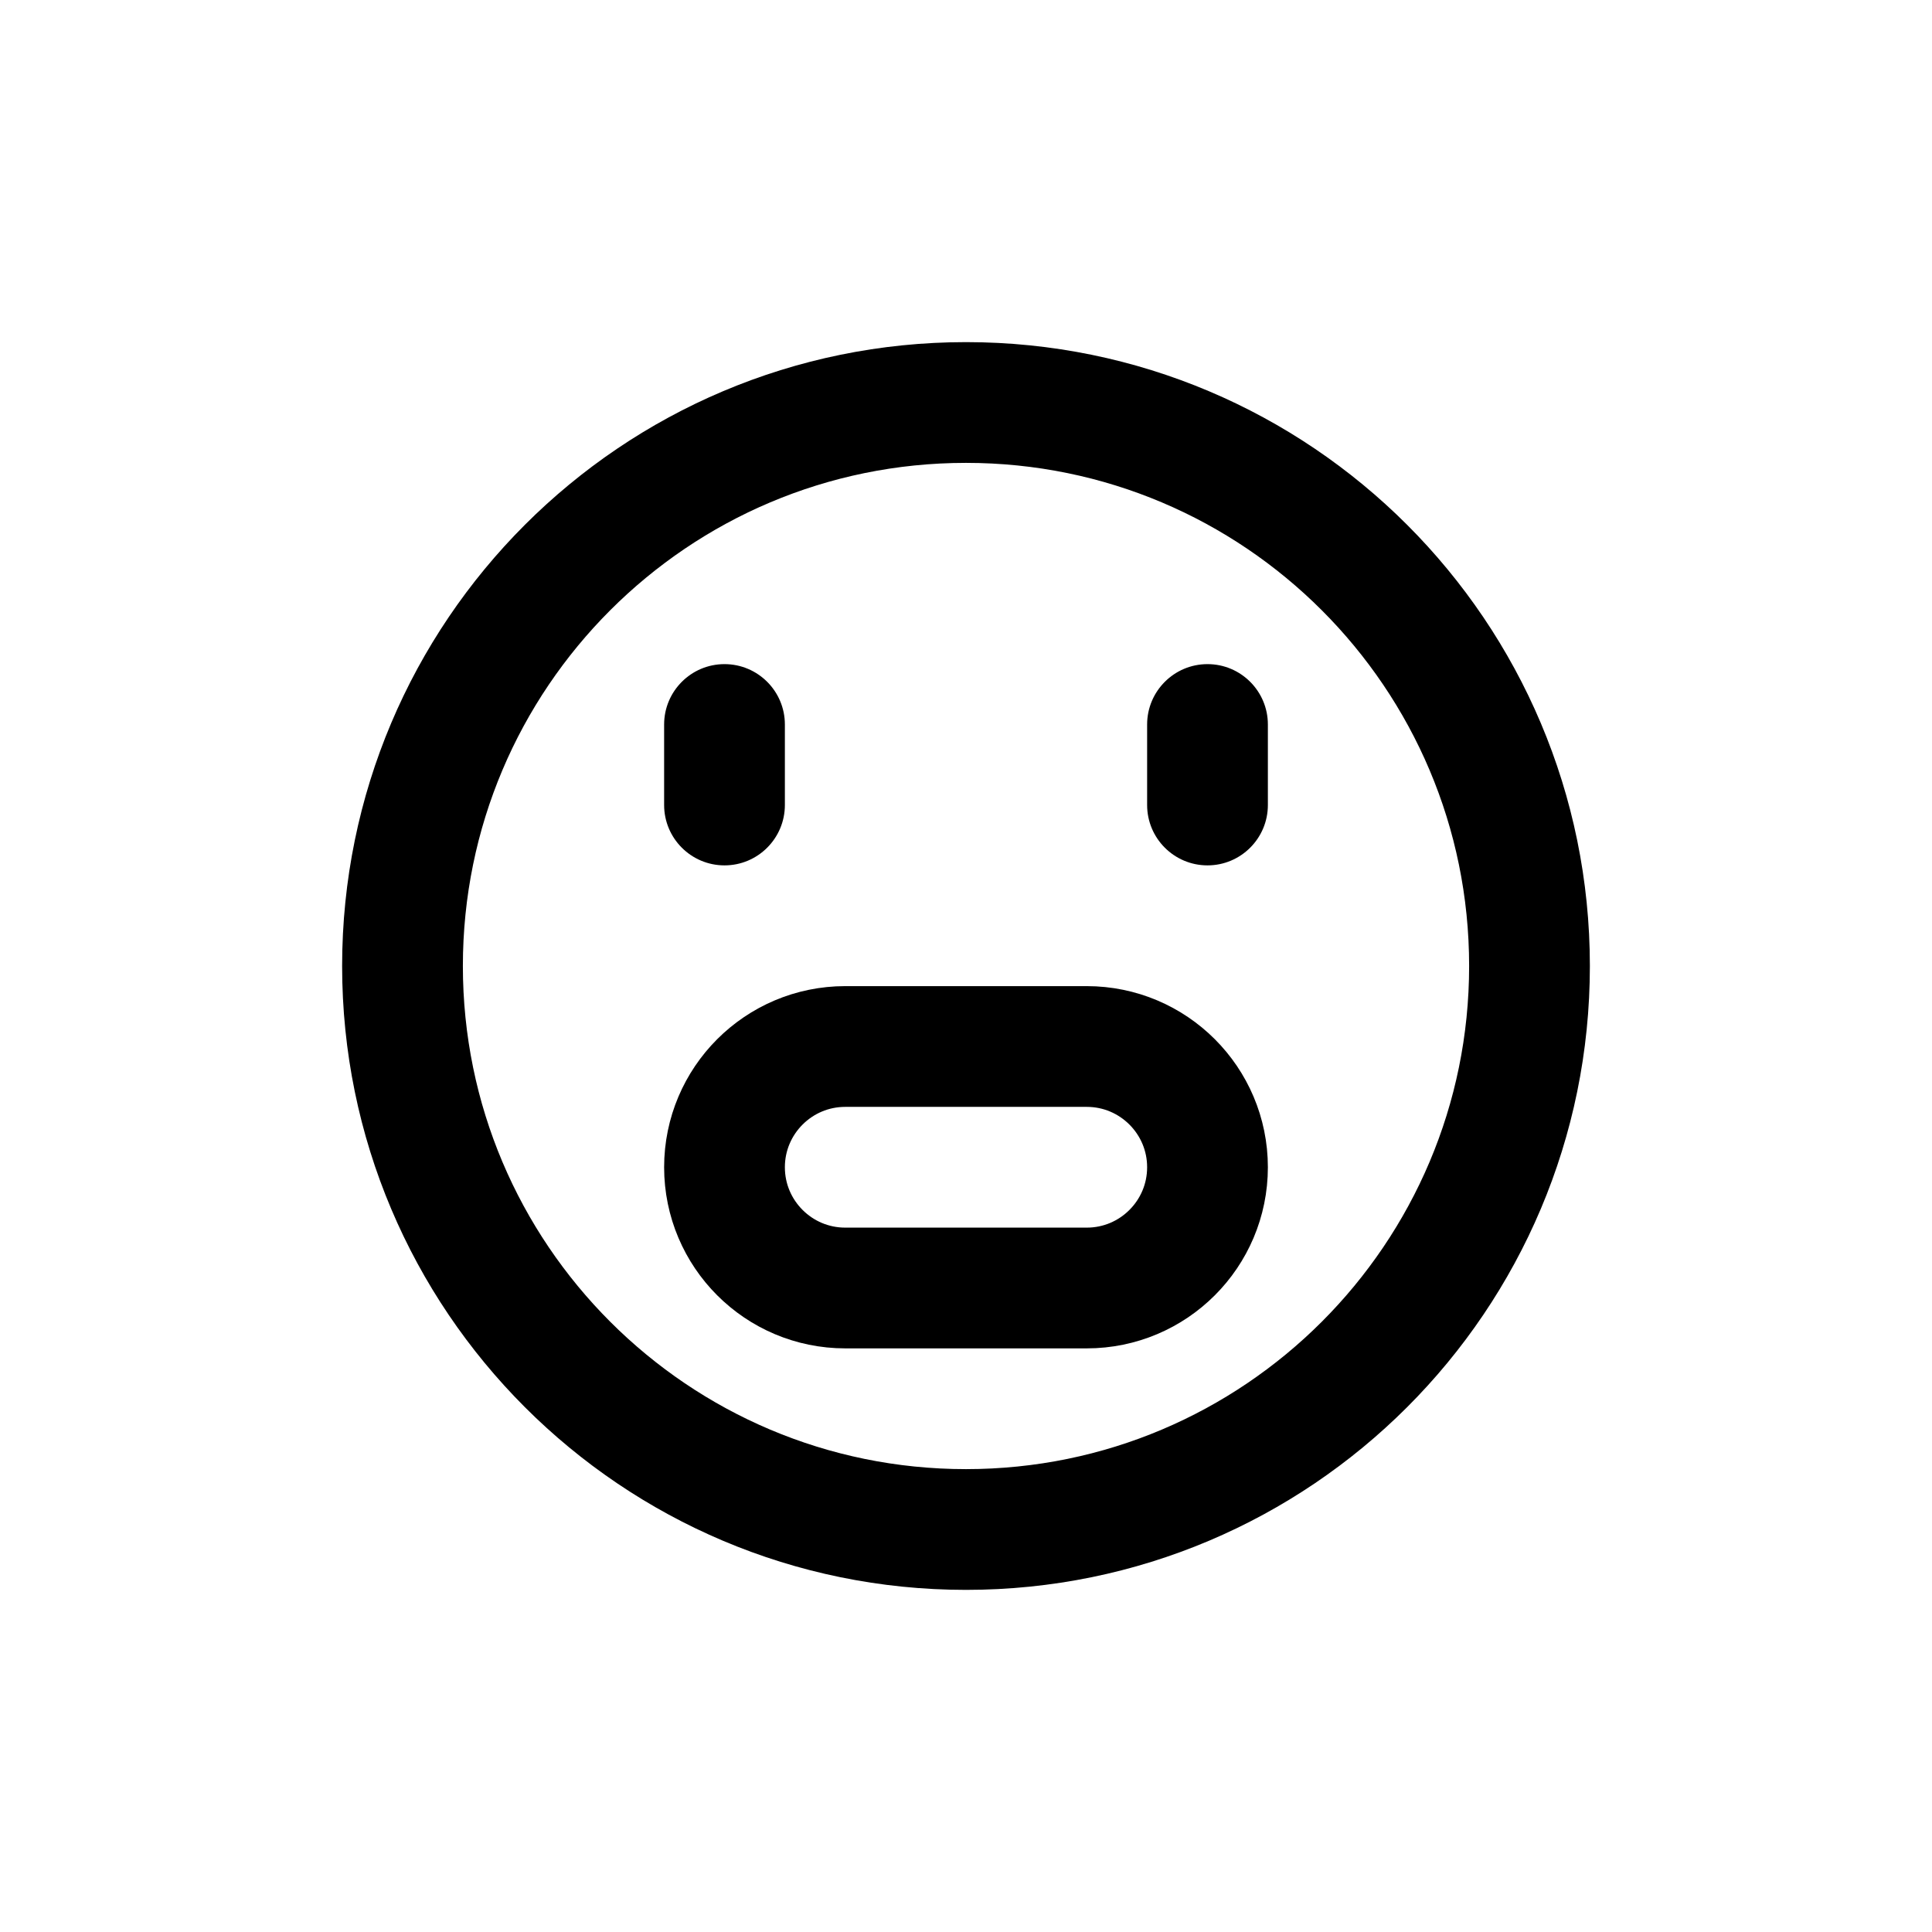 <?xml version="1.0" encoding="utf-8"?><!-- Uploaded to: SVG Repo, www.svgrepo.com, Generator: SVG Repo Mixer Tools -->
<svg width="800px" height="800px" viewBox="0 0 24 24" fill="none" xmlns="http://www.w3.org/2000/svg">
<path fill-rule="evenodd" clip-rule="evenodd" d="M12 19C15.866 19 19 15.866 19 12C19 8.134 15.866 5 12 5C8.134 5 5 8.134 5 12C5 15.866 8.134 19 12 19Z" stroke="#000000" stroke-width="1.5" stroke-linecap="round" stroke-linejoin="round"/>
<path fill-rule="evenodd" clip-rule="evenodd" d="M13.5 13H10.5C9.672 13 9 13.672 9 14.5C9 15.328 9.672 16 10.5 16H13.5C14.328 16 15 15.328 15 14.5C15 13.672 14.328 13 13.5 13Z" stroke="#000000" stroke-width="1.5" stroke-linecap="round" stroke-linejoin="round"/>
<path d="M9.75 9C9.75 8.586 9.414 8.25 9 8.25C8.586 8.25 8.25 8.586 8.25 9H9.75ZM8.25 10C8.25 10.414 8.586 10.75 9 10.75C9.414 10.75 9.75 10.414 9.75 10H8.25ZM15.75 9C15.75 8.586 15.414 8.25 15 8.25C14.586 8.25 14.25 8.586 14.25 9H15.75ZM14.25 10C14.25 10.414 14.586 10.75 15 10.75C15.414 10.75 15.75 10.414 15.75 10H14.25ZM8.25 9V10H9.75V9H8.25ZM14.25 9V10H15.75V9H14.25Z" fill="#000000"/>
</svg>